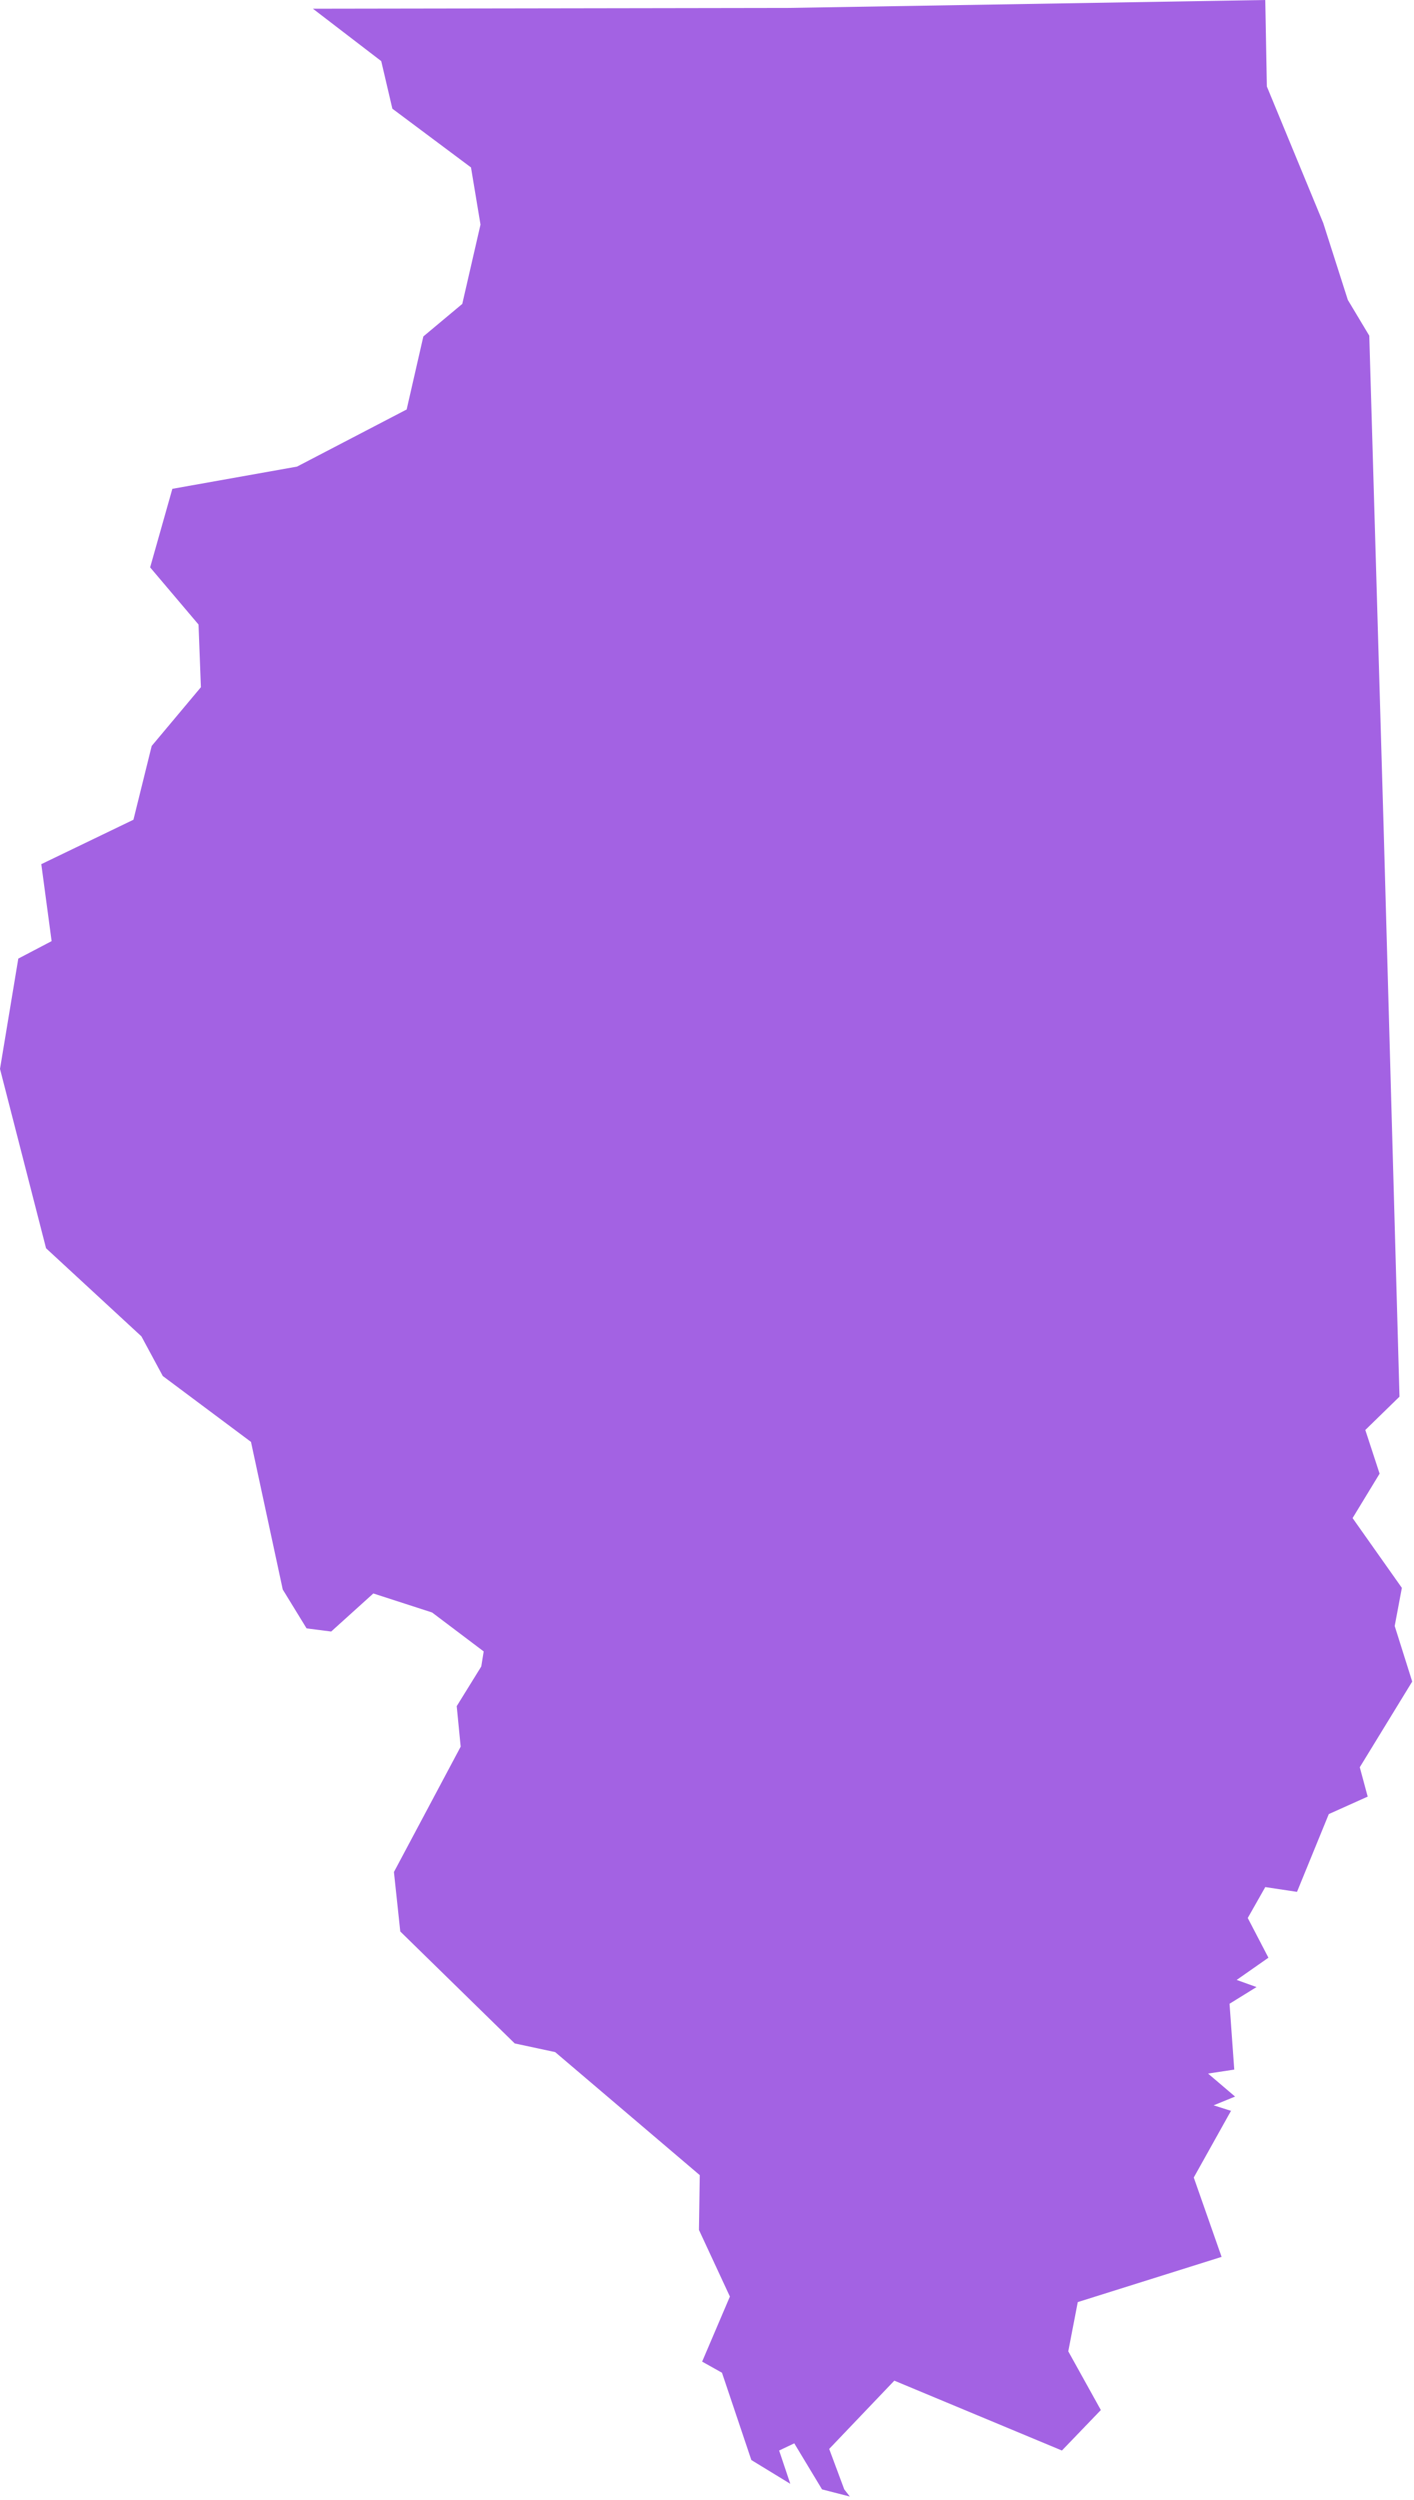 <svg width="125" height="221" viewBox="0 0 125 221" fill="none" xmlns="http://www.w3.org/2000/svg">
<path d="M97.317 213.048L94.437 207.858L95.277 203.505L107.991 199.509L105.531 192.492L108.9 186.459L108.831 186.6L107.286 186.111L109.182 185.337L106.794 183.303L109.11 182.952L108.693 177.132L111.078 175.656L109.323 175.026L112.131 173.061L110.304 169.551L111.852 166.818L114.657 167.241L117.468 160.365L120.906 158.82L120.207 156.225L124.842 148.65L123.294 143.739L123.927 140.367L119.571 134.199L121.959 130.272L120.696 126.411L123.717 123.465L122.313 73.098L121.047 29.676L119.151 26.514L116.976 19.713L111.993 7.647L111.852 0L69.651 0.702L27.663 0.771L33.702 5.403L34.686 9.609L41.637 14.802L42.477 19.854L40.866 26.865L37.425 29.742L35.949 36.198L26.259 41.247L15.237 43.212L13.272 50.157L17.55 55.209L17.76 60.75L13.41 65.943L11.796 72.465L3.651 76.392L4.563 83.196L1.617 84.741L0 94.491L4.071 110.346L12.501 118.134L14.391 121.641L22.188 127.464L24.996 140.514L27.102 143.949L29.277 144.228L33.003 140.862L38.199 142.545L42.759 145.986L42.546 147.315L40.374 150.825L40.725 154.404L34.824 165.486L35.385 170.742L45.501 180.639L49.08 181.407L61.86 192.282L61.788 197.124L64.524 203.016L62.07 208.767L63.825 209.751L66.42 217.467L69.864 219.57L68.877 216.627L70.215 215.991L72.669 220.062L75.129 220.695L74.634 220.062L73.302 216.486L79.059 210.45L93.876 216.627L97.317 213.048Z" fill="#A362E3"/>
</svg>
